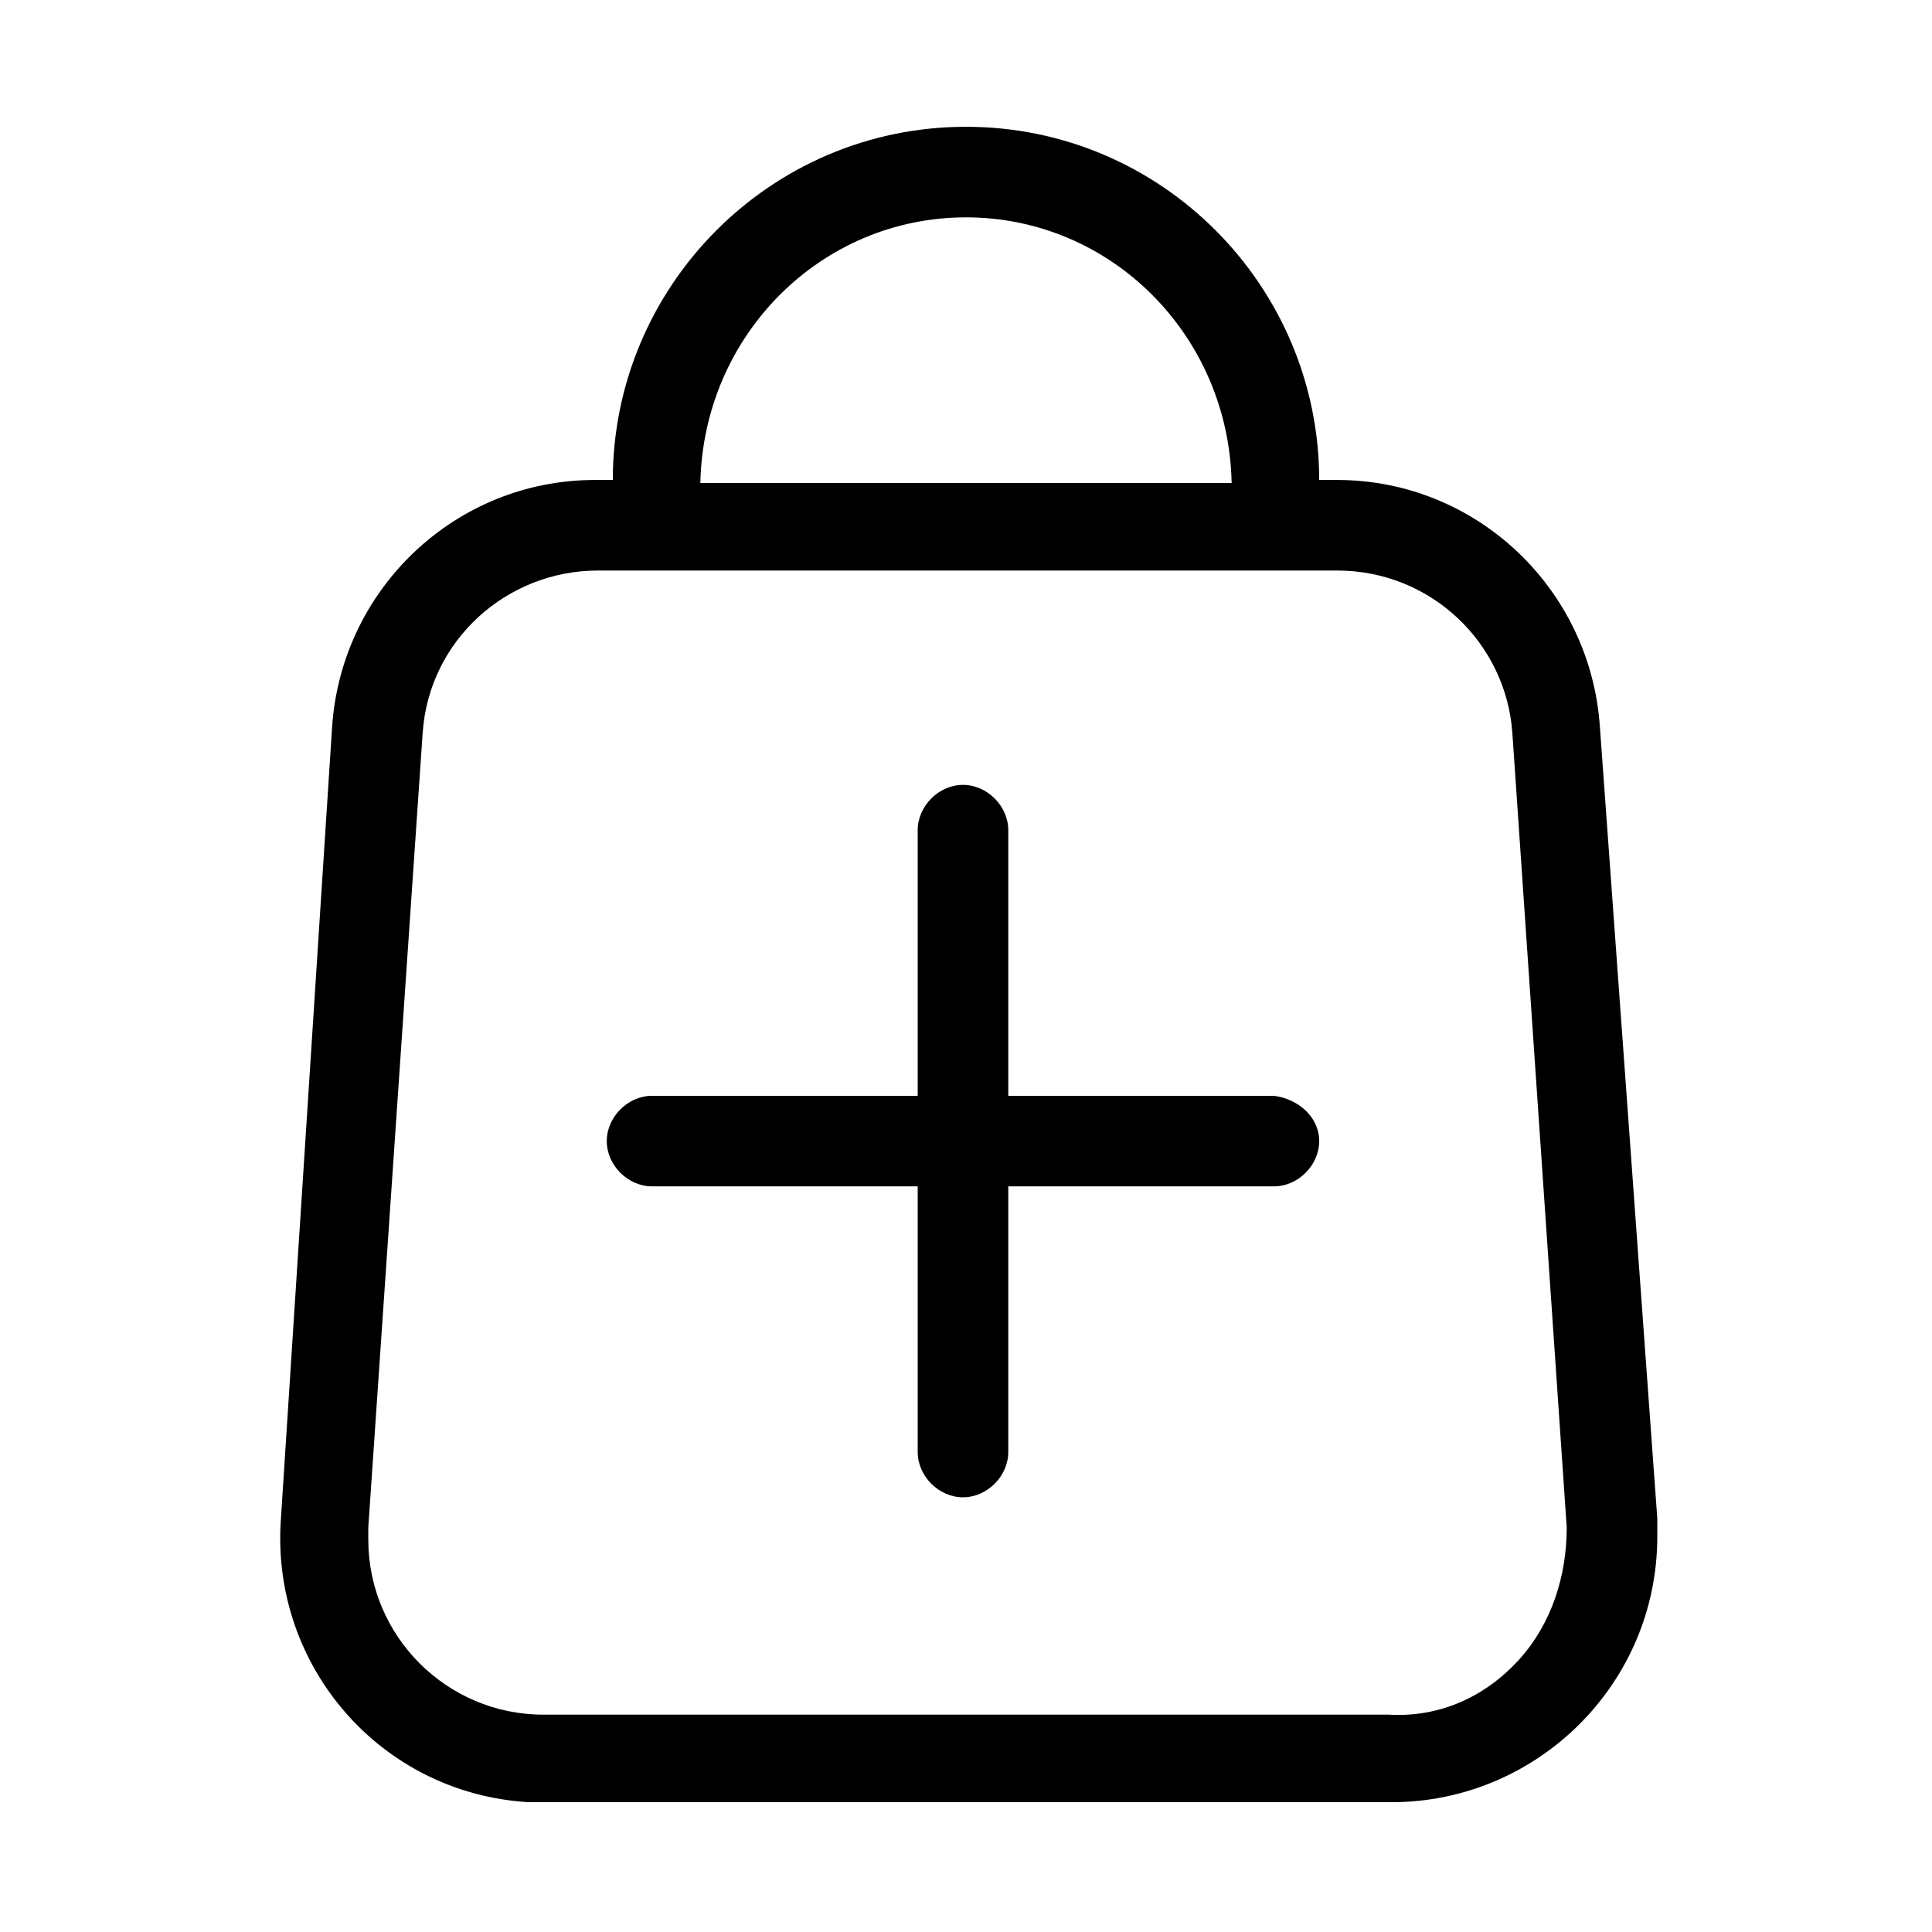 <?xml version="1.0" encoding="utf-8"?>
<!-- Generator: Adobe Illustrator 24.0.2, SVG Export Plug-In . SVG Version: 6.00 Build 0)  -->
<svg version="1.1" id="Layer_1" xmlns="http://www.w3.org/2000/svg" xmlns:xlink="http://www.w3.org/1999/xlink" x="0px" y="0px"
	 viewBox="0 0 64 64" style="enable-background:new 0 0 64 64;" xml:space="preserve">
<title>rounded</title>
<g>
	<path d="M43.7,37.8c0,0.8-0.7,1.5-1.5,1.5c0,0,0,0,0,0h-8.8v8.8c0,0.8-0.7,1.5-1.5,1.5c-0.8,0-1.5-0.7-1.5-1.5v-8.8h-8.8
		c-0.8,0-1.5-0.7-1.5-1.5s0.7-1.5,1.5-1.5h8.8v-8.8c0-0.8,0.7-1.5,1.5-1.5c0.8,0,1.5,0.7,1.5,1.5v8.8h8.8C43,36.4,43.7,37,43.7,37.8
		C43.7,37.8,43.7,37.8,43.7,37.8z"/>
	<path d="M53,24.1c-0.3-4.6-4.1-8.2-8.7-8.2h-0.6c0-6.4-5.2-11.7-11.7-11.7S20.3,9.5,20.3,15.9h-0.6c-4.6,0-8.4,3.6-8.7,8.2
		L9.3,50.4c-0.3,4.8,3.3,9,8.2,9.3c0.2,0,0.4,0,0.6,0h28c4.8,0,8.8-3.9,8.8-8.8c0-0.2,0-0.4,0-0.6L53,24.1z M32,7.2
		c4.8,0,8.7,3.9,8.8,8.8H23.2C23.3,11.1,27.2,7.2,32,7.2z M50.3,55c-1.1,1.2-2.6,1.9-4.3,1.8H18c-3.2,0-5.8-2.6-5.8-5.8
		c0-0.1,0-0.3,0-0.4l1.8-26.3c0.2-3.1,2.8-5.4,5.8-5.4h24.5c3.1,0,5.6,2.4,5.8,5.4l1.8,26.3C51.9,52.2,51.4,53.8,50.3,55z"/>
</g>
</svg>
